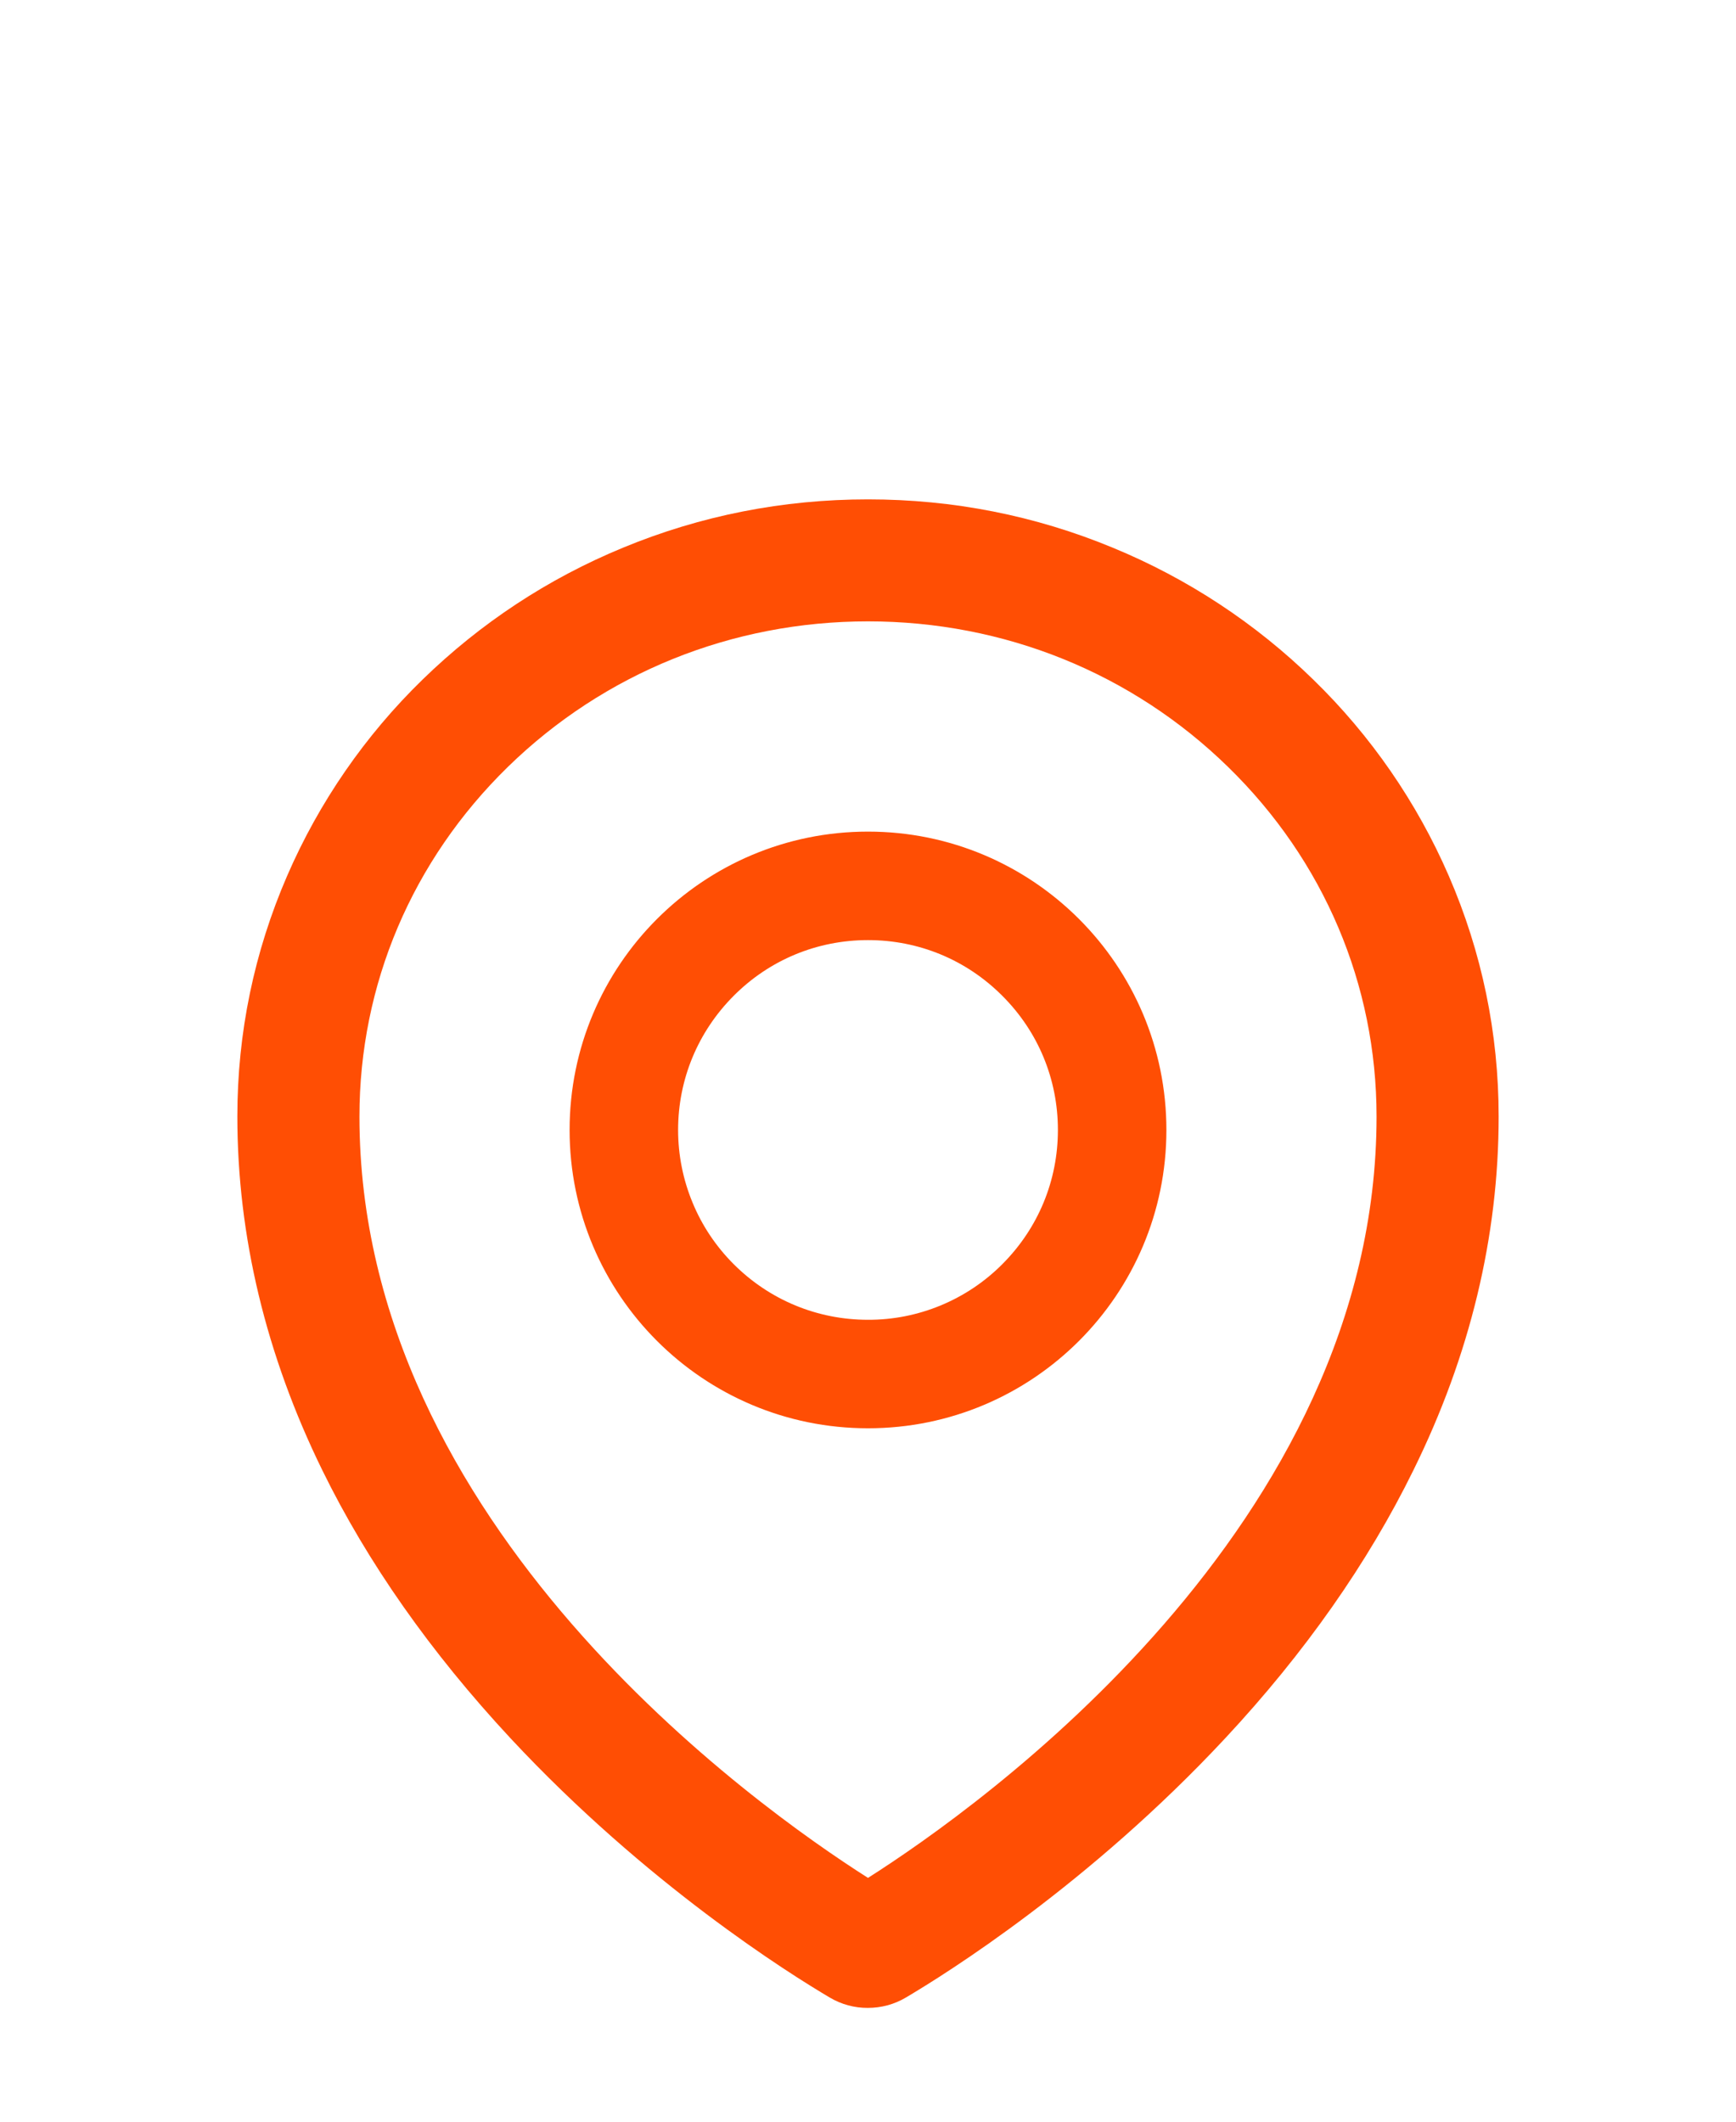 <svg width="18" height="22" viewBox="0 0 18 22" fill="none" xmlns="http://www.w3.org/2000/svg">
<path d="M15.022 9.082C14.691 8.319 14.214 7.628 13.618 7.048C13.019 6.463 12.314 5.999 11.54 5.68C10.735 5.346 9.881 5.178 9 5.178C8.119 5.178 7.265 5.346 6.46 5.679C5.681 6 4.983 6.461 4.382 7.046C3.786 7.626 3.309 8.317 2.978 9.08C2.635 9.871 2.461 10.711 2.461 11.576C2.461 12.817 2.758 14.053 3.342 15.245C3.811 16.203 4.467 17.136 5.293 18.024C6.704 19.539 8.184 20.465 8.604 20.713C8.724 20.784 8.86 20.821 8.998 20.82C9.135 20.82 9.271 20.785 9.392 20.713C9.812 20.465 11.292 19.539 12.704 18.024C13.53 17.138 14.185 16.203 14.655 15.245C15.242 14.055 15.539 12.821 15.539 11.578C15.539 10.713 15.365 9.873 15.022 9.082ZM9 19.472C7.842 18.736 3.727 15.819 3.727 11.578C3.727 10.209 4.273 8.922 5.266 7.952C6.263 6.979 7.588 6.443 9 6.443C10.412 6.443 11.737 6.979 12.734 7.953C13.727 8.922 14.273 10.209 14.273 11.578C14.273 15.819 10.158 18.736 9 19.472ZM9 8.623C7.291 8.623 5.906 10.008 5.906 11.717C5.906 13.425 7.291 14.81 9 14.81C10.709 14.81 12.094 13.425 12.094 11.717C12.094 10.008 10.709 8.623 9 8.623ZM10.392 13.109C10.21 13.292 9.993 13.437 9.754 13.536C9.515 13.635 9.259 13.686 9 13.685C8.474 13.685 7.98 13.48 7.608 13.109C7.425 12.926 7.279 12.709 7.181 12.47C7.082 12.232 7.031 11.975 7.031 11.717C7.031 11.191 7.237 10.697 7.608 10.325C7.98 9.952 8.474 9.748 9 9.748C9.526 9.748 10.02 9.952 10.392 10.325C10.765 10.697 10.969 11.191 10.969 11.717C10.969 12.242 10.765 12.736 10.392 13.109Z" fill="#FF4E04"/>
</svg>
